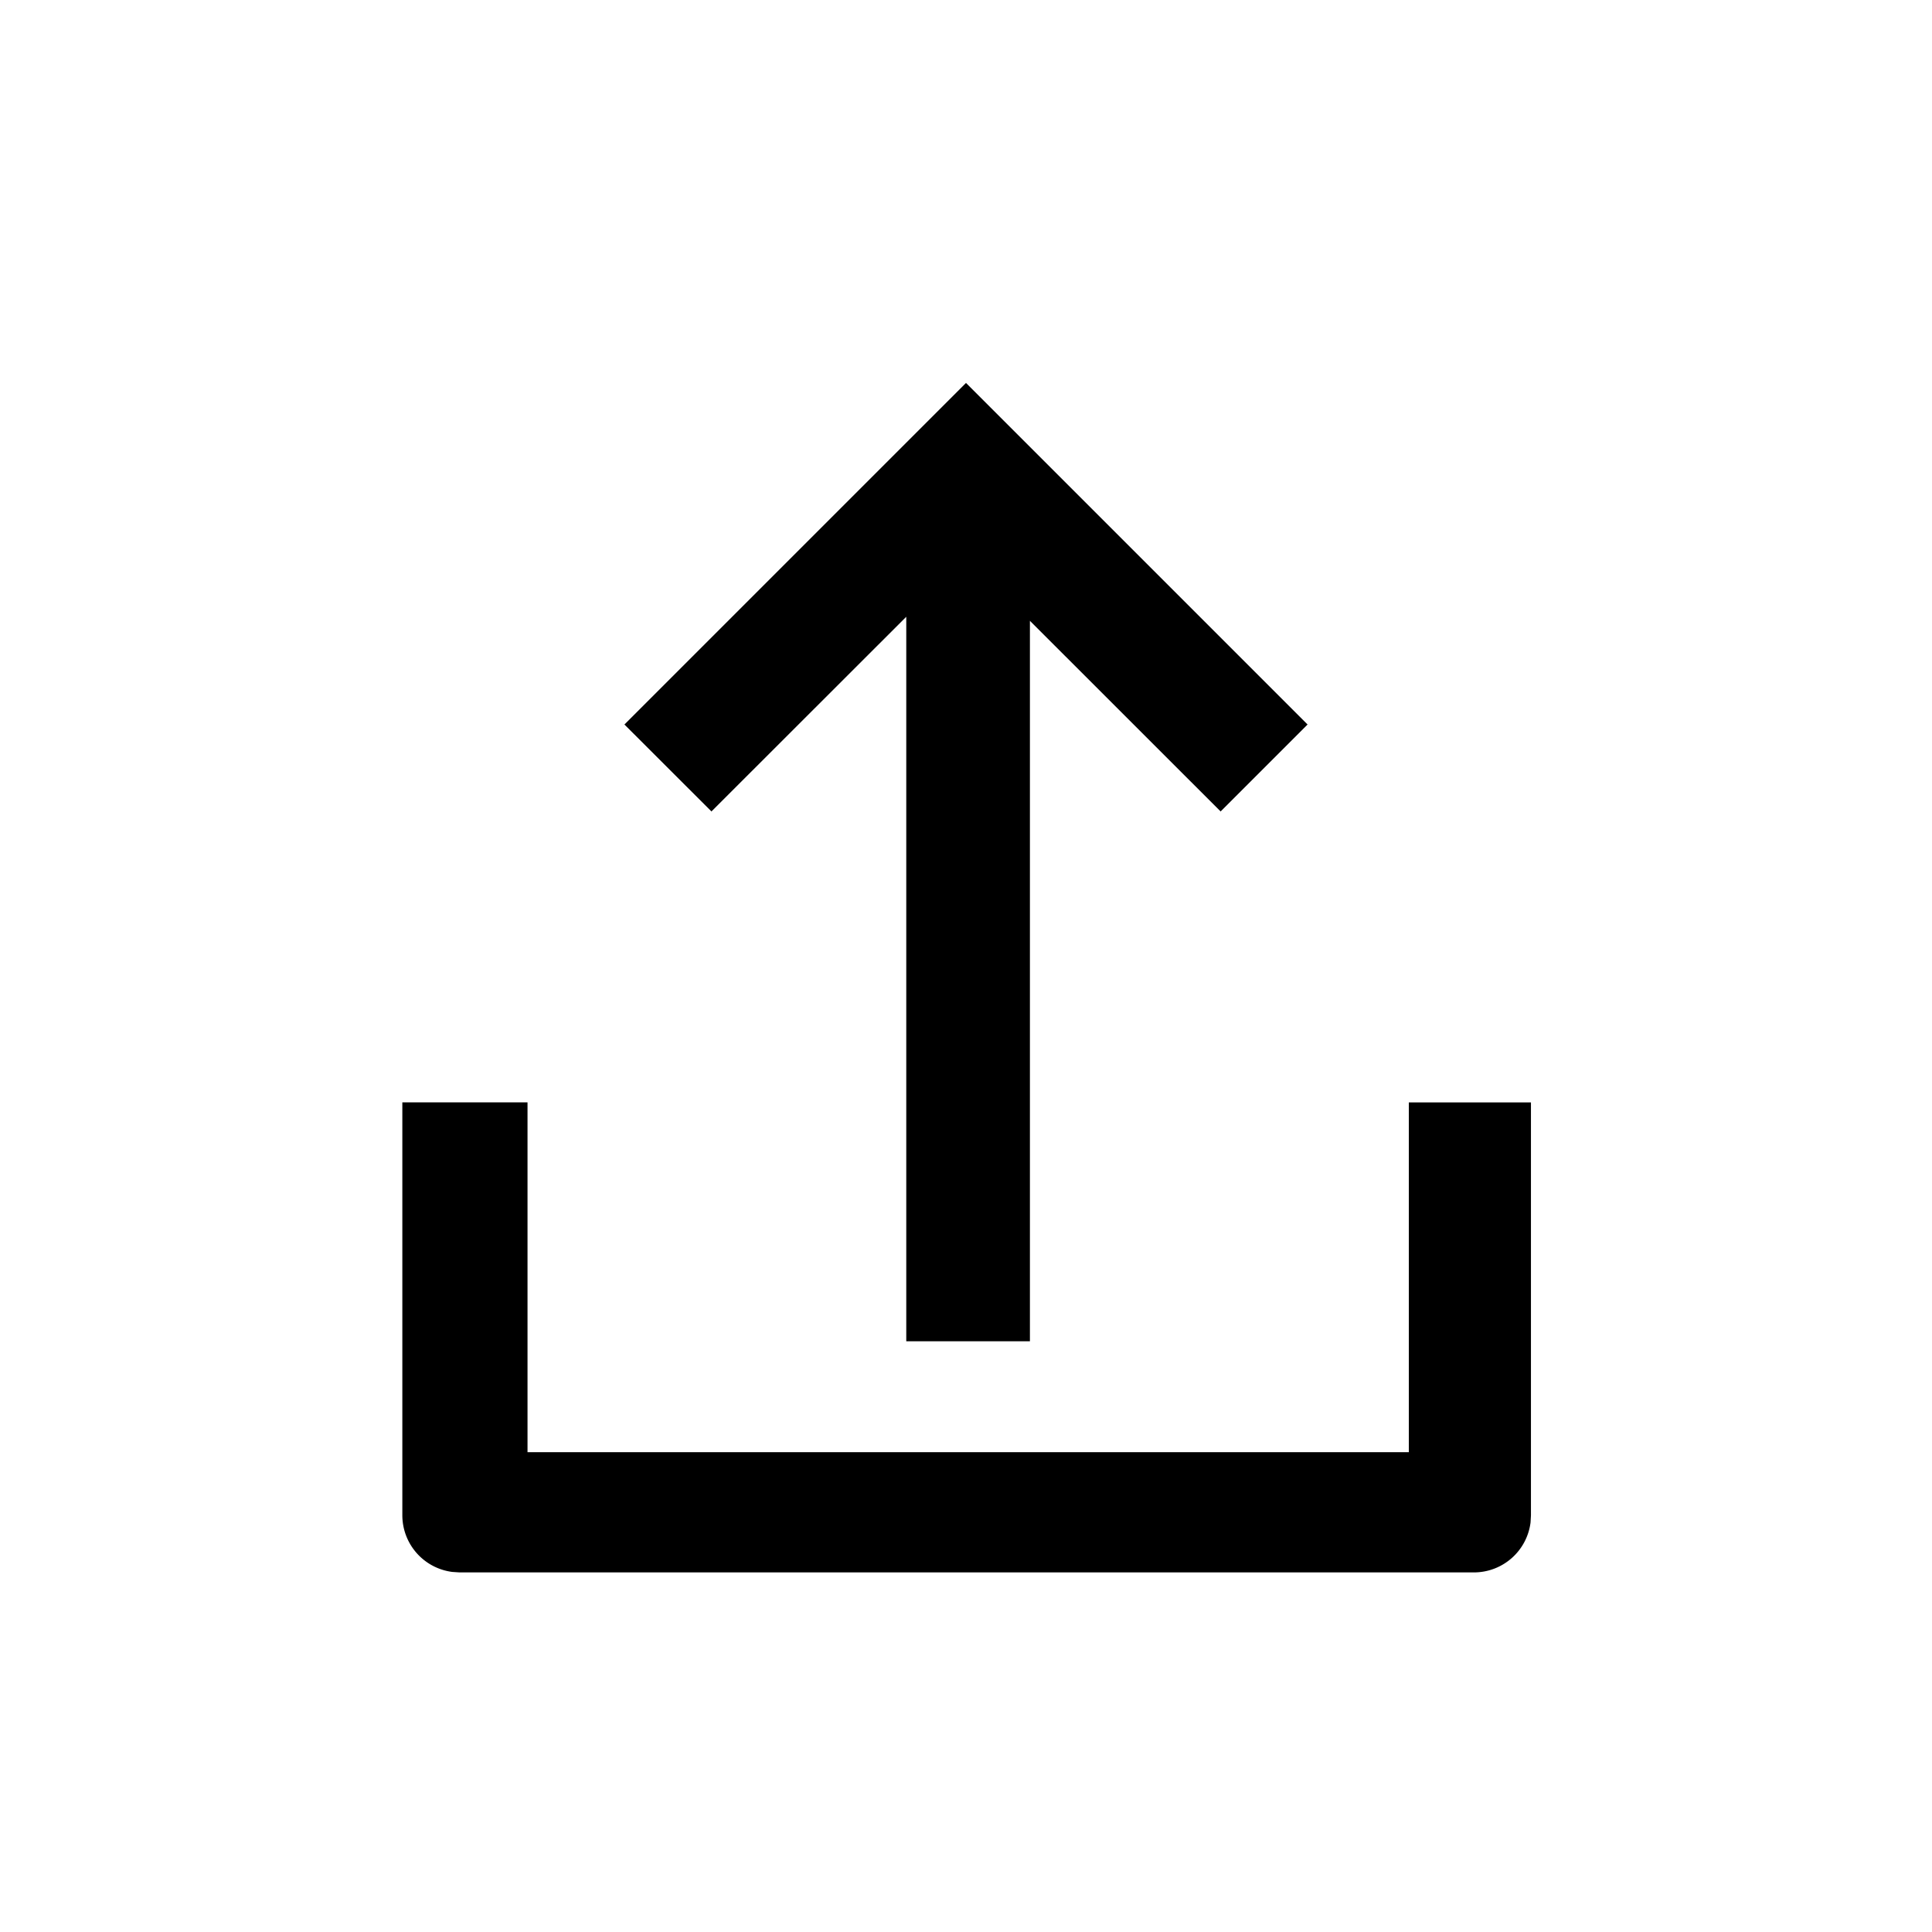<svg xmlns="http://www.w3.org/2000/svg" width="24" height="24"><path fill-rule="evenodd" d="M11.258 16.663V7.662l-2.42 2.418L7.757 9 12 4.757 16.243 9l-1.08 1.08-2.369-2.368v8.95h-1.536zm-5.55 2.87l-.09-.006a.71.71 0 01-.62-.703v-5.13h1.555v4.346h10.948v-4.345h1.517v5.129l-.005.089a.709.709 0 01-.704.62H5.708z"/></svg>